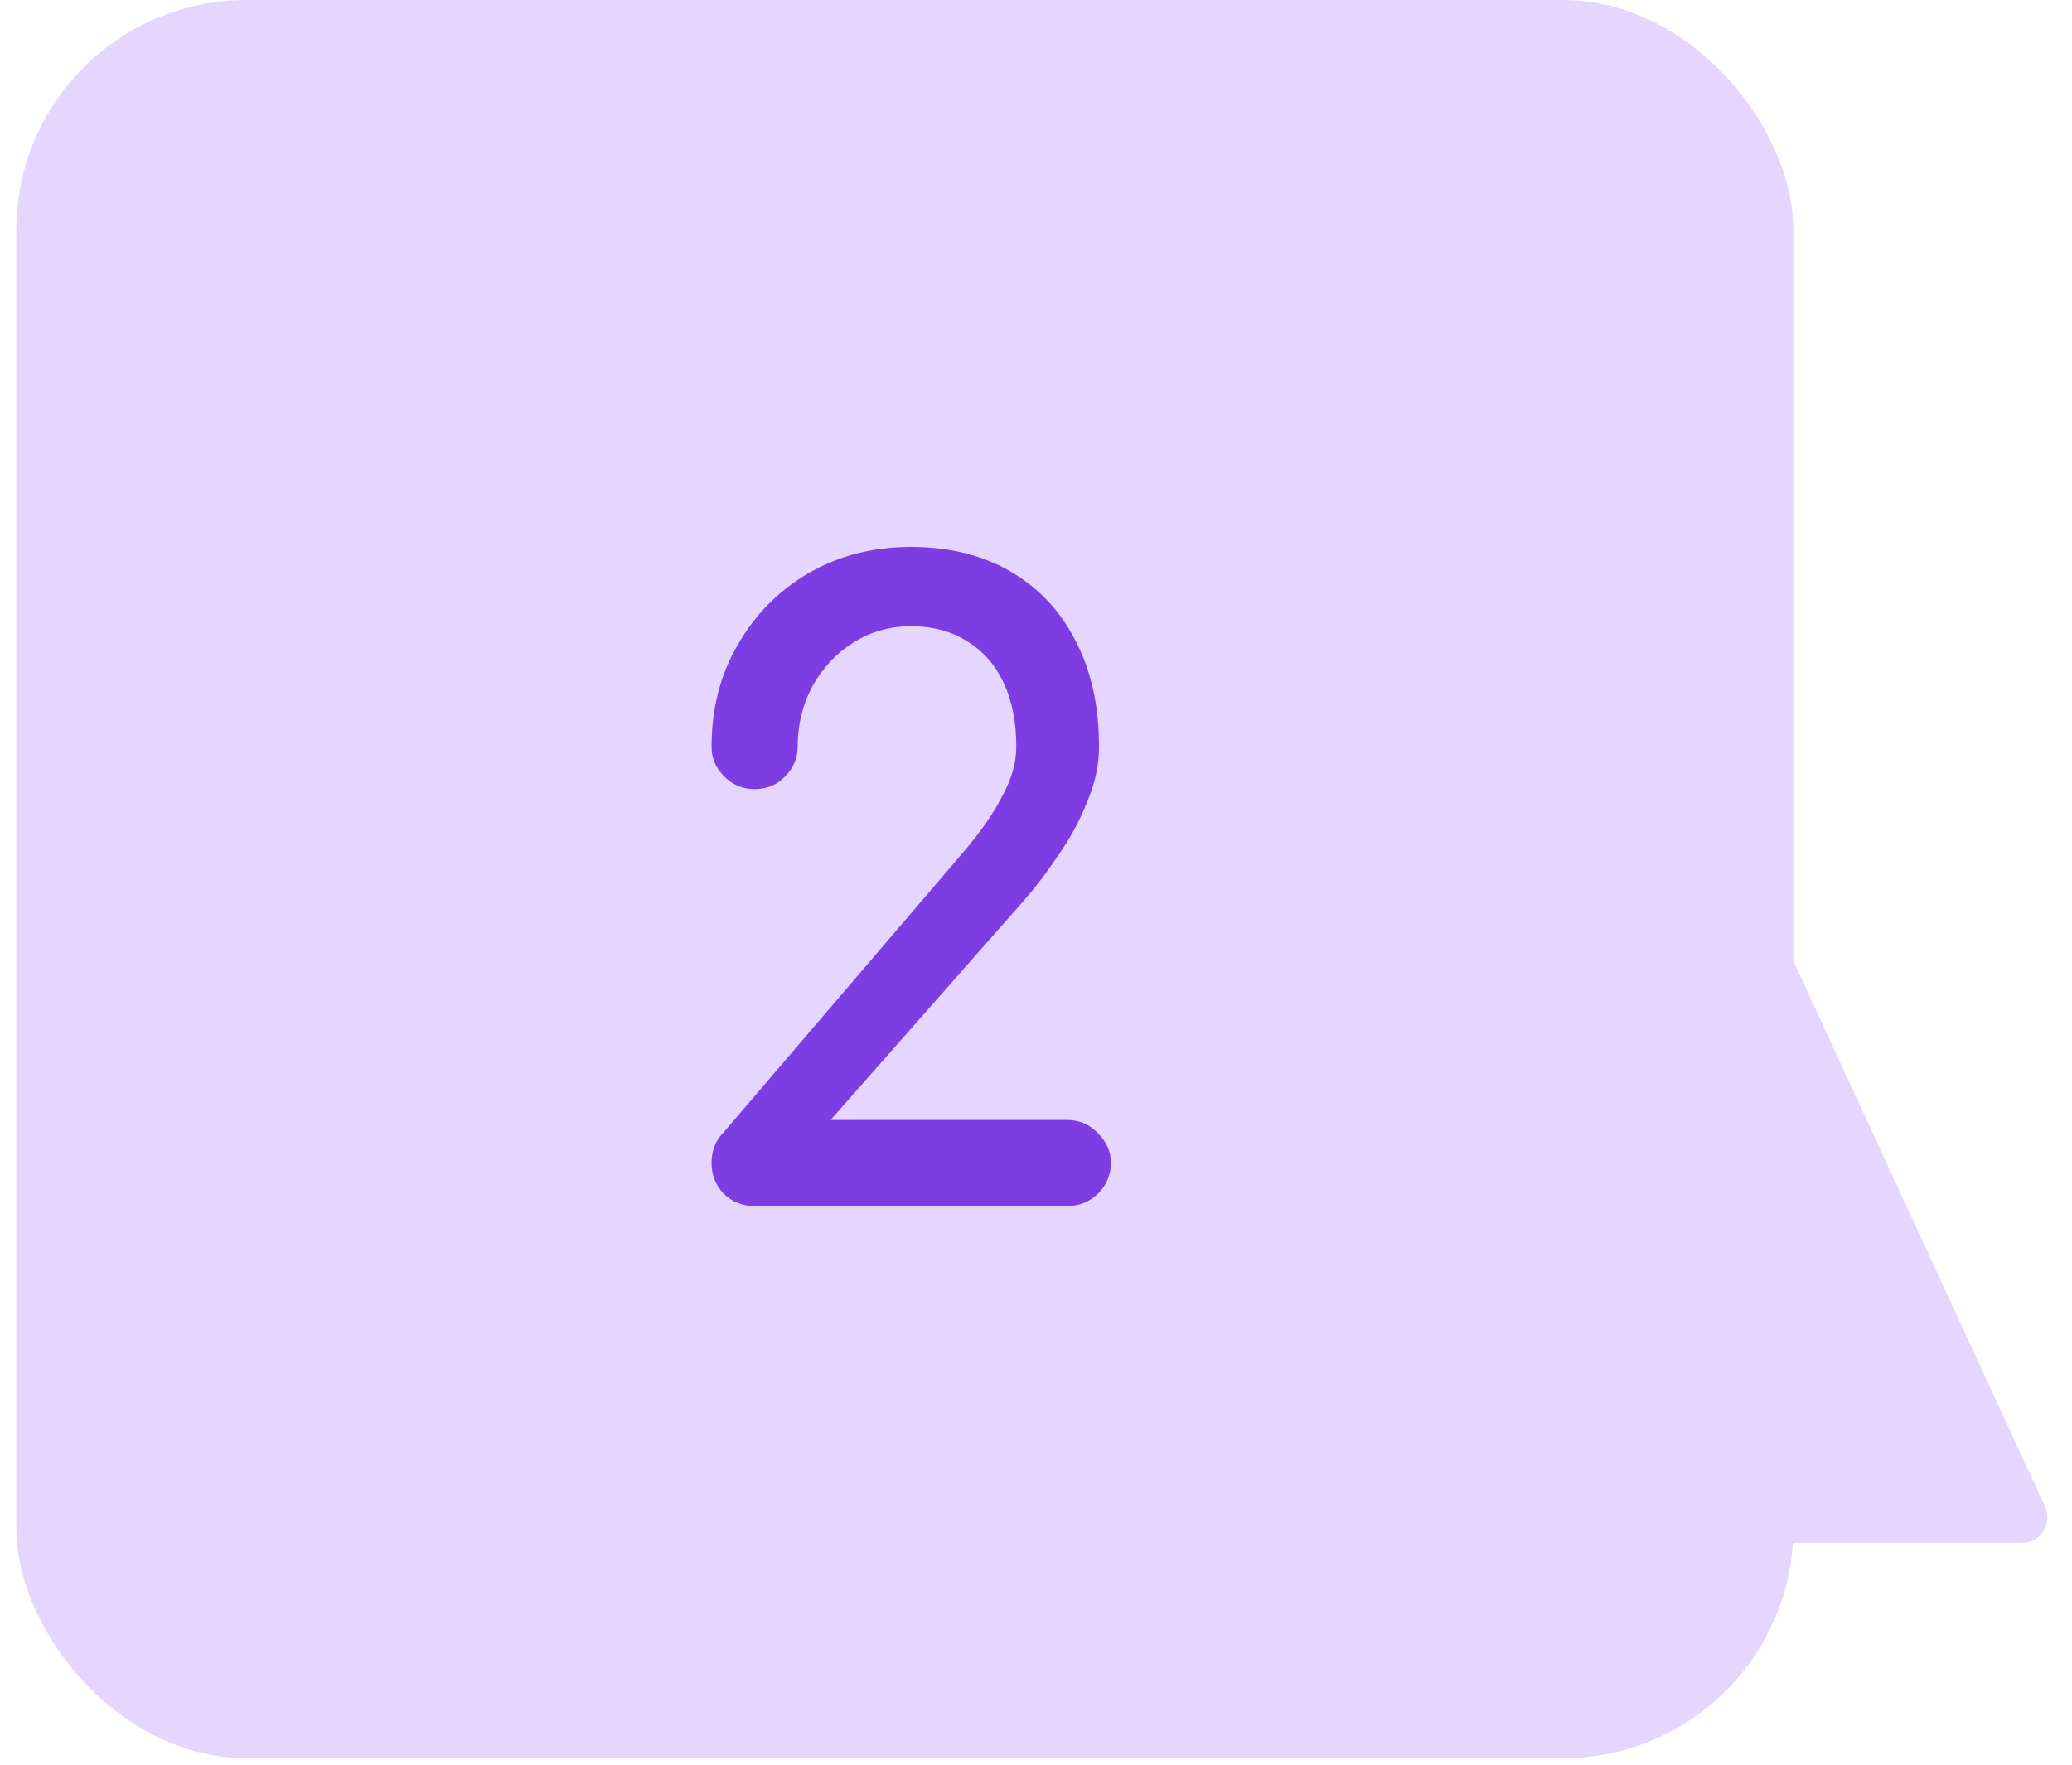 <?xml version="1.0" encoding="UTF-8"?> <svg xmlns="http://www.w3.org/2000/svg" width="81" height="69" viewBox="0 0 81 69" fill="none"> <rect x="0.637" width="69.47" height="68.746" rx="9" fill="#E5D5FF"></rect> <path d="M69.782 36.87C69.432 36.112 68.363 36.091 67.983 36.835L56.741 58.873C56.402 59.539 56.885 60.328 57.632 60.328L79.041 60.328C79.771 60.328 80.255 59.571 79.949 58.909L69.782 36.87Z" fill="#E5D5FF"></path> <path d="M29.5 47.157C29.016 47.157 28.609 46.992 28.279 46.662C27.971 46.332 27.817 45.936 27.817 45.474C27.817 44.99 27.971 44.594 28.279 44.286L37.651 33.33C38.311 32.56 38.817 31.834 39.169 31.152C39.543 30.47 39.73 29.821 39.73 29.205C39.73 28.237 39.565 27.401 39.235 26.697C38.905 25.993 38.432 25.454 37.816 25.08C37.2 24.684 36.463 24.486 35.605 24.486C34.769 24.486 34.01 24.706 33.328 25.146C32.668 25.564 32.14 26.136 31.744 26.862C31.37 27.566 31.183 28.347 31.183 29.205C31.183 29.645 31.018 30.03 30.688 30.36C30.38 30.69 29.984 30.855 29.5 30.855C29.038 30.855 28.642 30.69 28.312 30.36C27.982 30.03 27.817 29.645 27.817 29.205C27.817 27.709 28.158 26.378 28.84 25.212C29.522 24.024 30.446 23.089 31.612 22.407C32.8 21.725 34.131 21.384 35.605 21.384C37.101 21.384 38.399 21.703 39.499 22.341C40.599 22.979 41.446 23.881 42.04 25.047C42.656 26.213 42.964 27.599 42.964 29.205C42.964 29.909 42.81 30.624 42.502 31.35C42.216 32.076 41.842 32.769 41.38 33.429C40.94 34.089 40.489 34.683 40.027 35.211L32.47 43.791H41.71C42.194 43.791 42.601 43.967 42.931 44.319C43.261 44.649 43.426 45.034 43.426 45.474C43.426 45.936 43.261 46.332 42.931 46.662C42.601 46.992 42.194 47.157 41.71 47.157H29.5Z" fill="#7D3DE2"></path> </svg> 